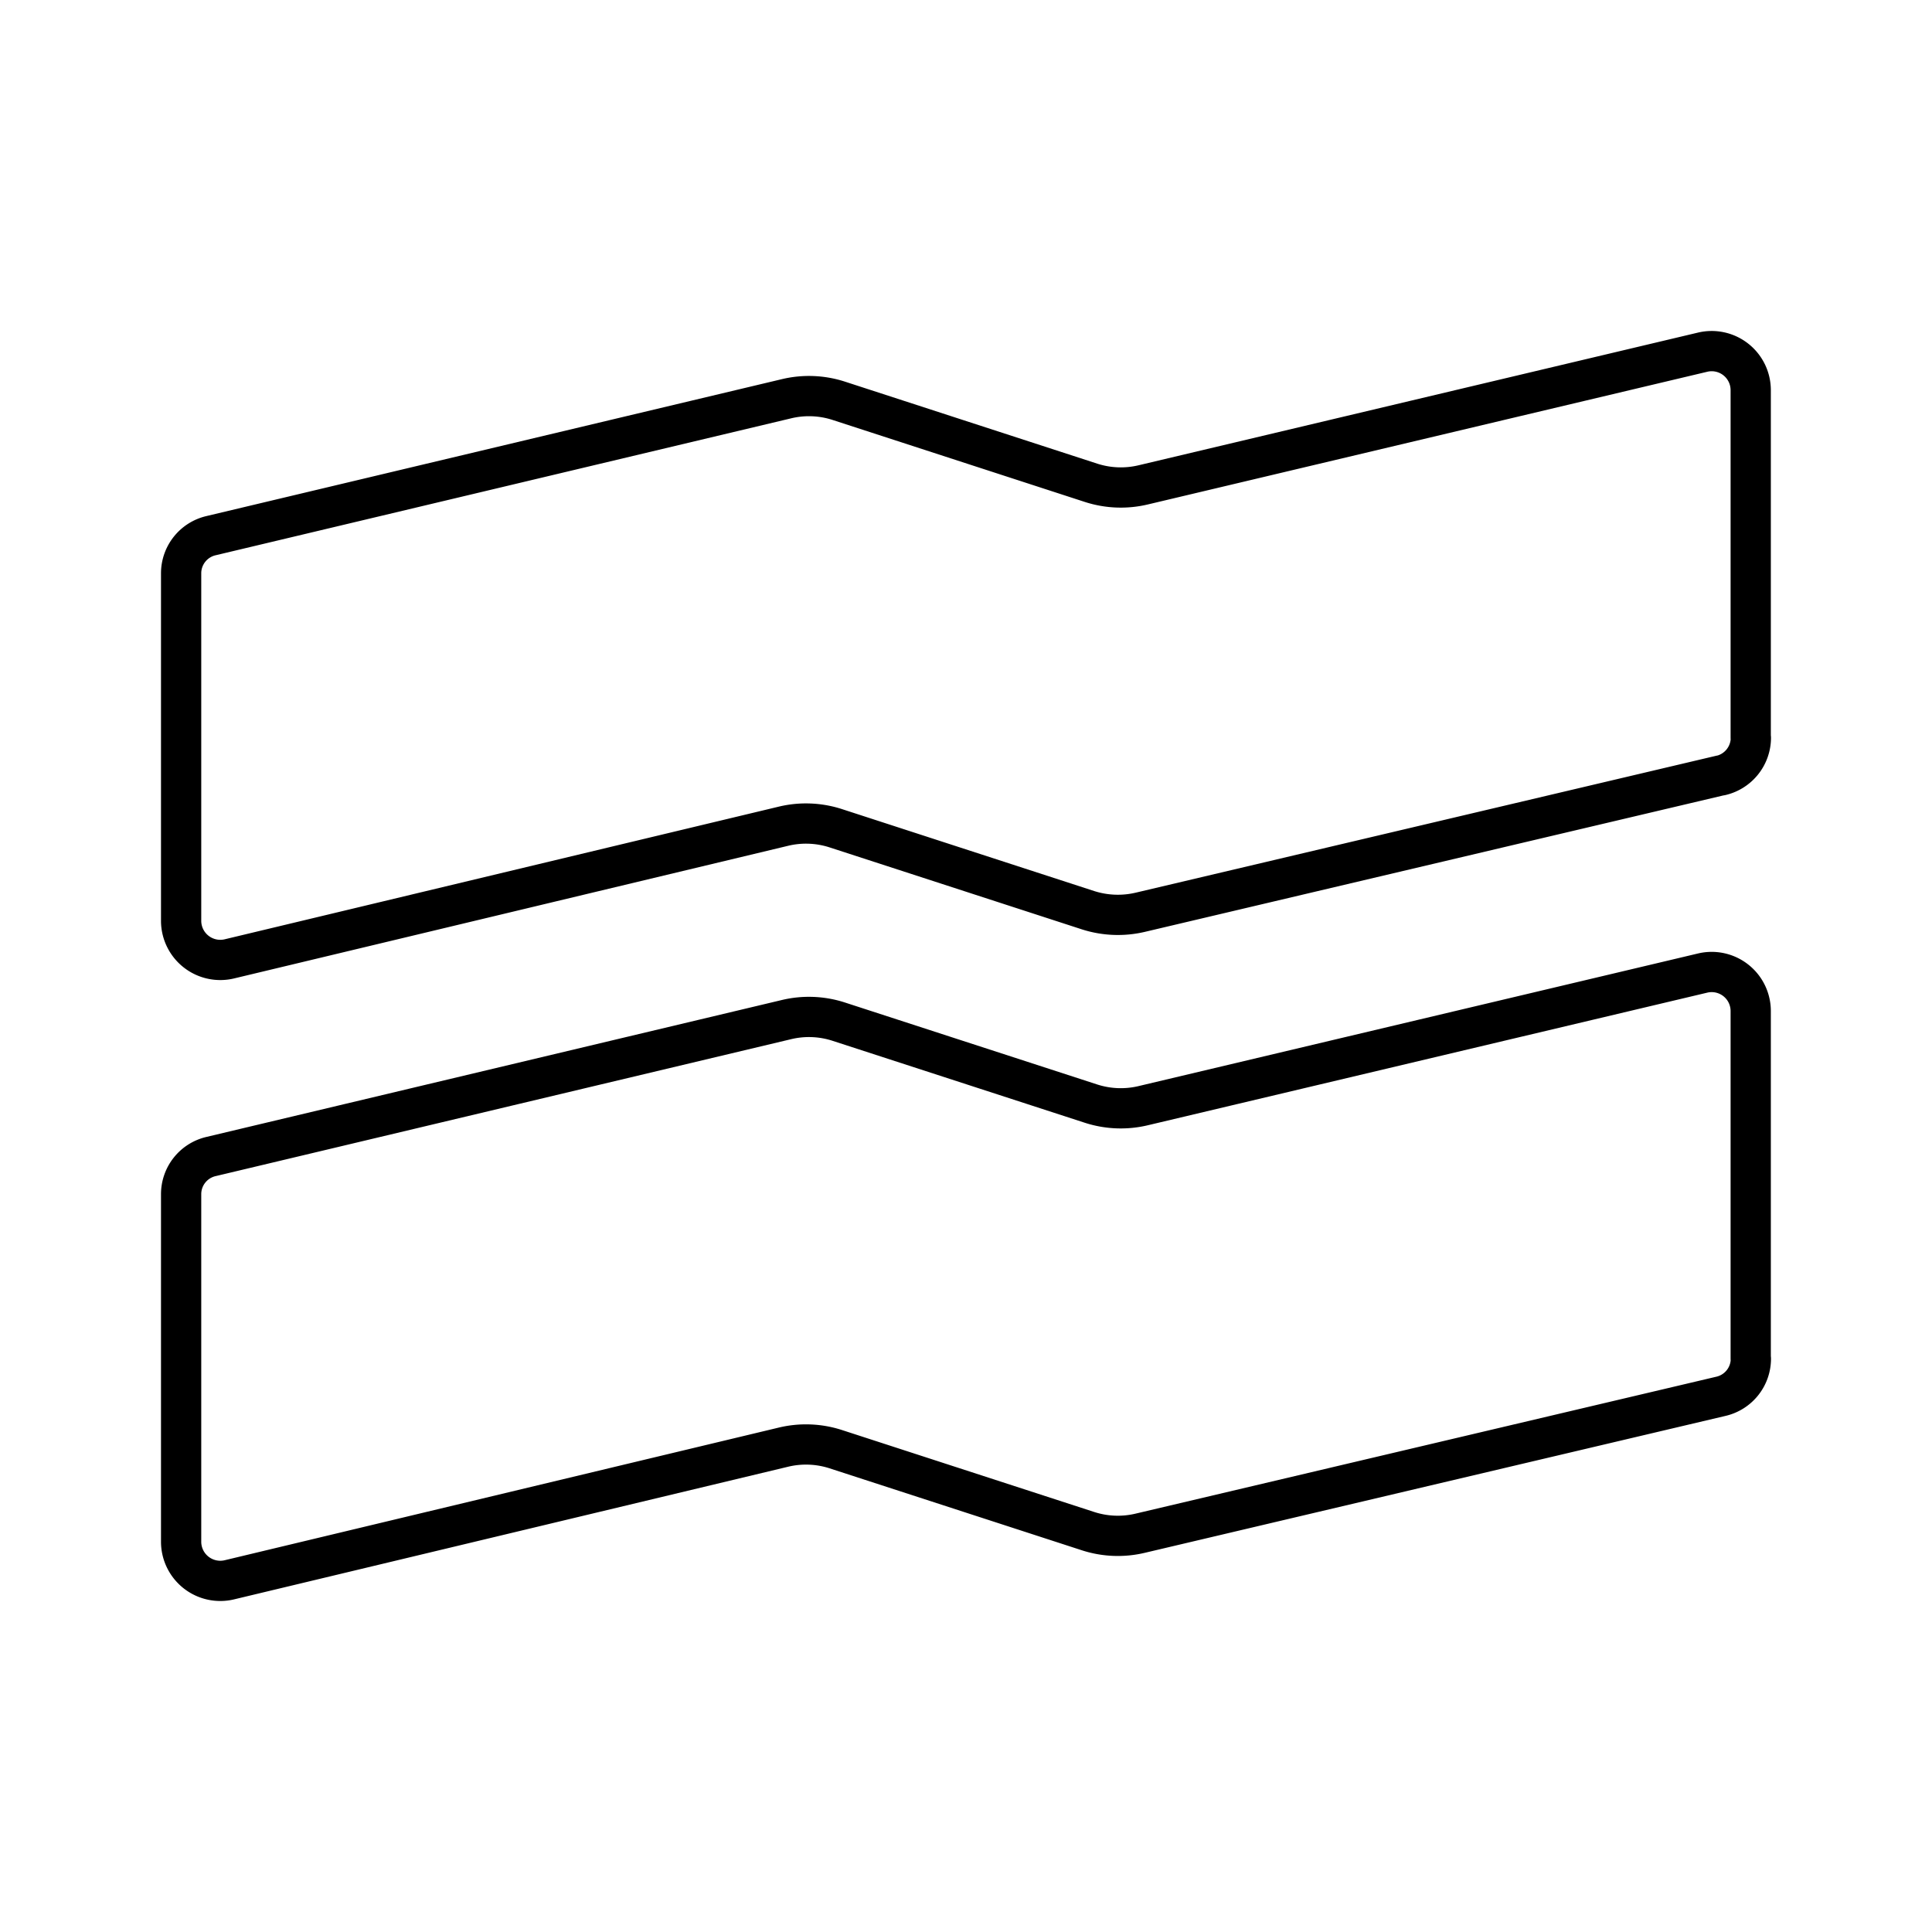 <?xml version="1.0" encoding="utf-8"?>
<!-- Generator: www.svgicons.com -->
<svg xmlns="http://www.w3.org/2000/svg" width="800" height="800" viewBox="0 0 48 48">
<path fill="none" stroke="currentColor" stroke-linecap="round" stroke-linejoin="round" d="M42.755 19.266a.965.965 0 0 0 .745-.934h-.004V9.685A.97.97 0 0 0 42.3 8.75l-13.896 3.296a2.4 2.4 0 0 1-1.294-.05l-6.273-2.039a2.4 2.4 0 0 0-1.298-.05L5.245 13.308a.96.96 0 0 0-.745.932v8.648a.973.973 0 0 0 1.202.934l13.763-3.295a2.4 2.4 0 0 1 1.298.05l6.273 2.038a2.43 2.43 0 0 0 1.294.05l14.425-3.402Zm0 15.425a.96.96 0 0 0 .745-.934h-.004V25.11a.97.97 0 0 0-1.197-.934L28.403 27.47a2.4 2.4 0 0 1-1.294-.05l-6.273-2.038a2.4 2.4 0 0 0-1.298-.05L5.245 28.733a.96.96 0 0 0-.745.934v8.648a.973.973 0 0 0 1.202.934l13.763-3.295a2.4 2.4 0 0 1 1.298.05l6.273 2.038a2.4 2.4 0 0 0 1.294.05Z"/>
</svg>